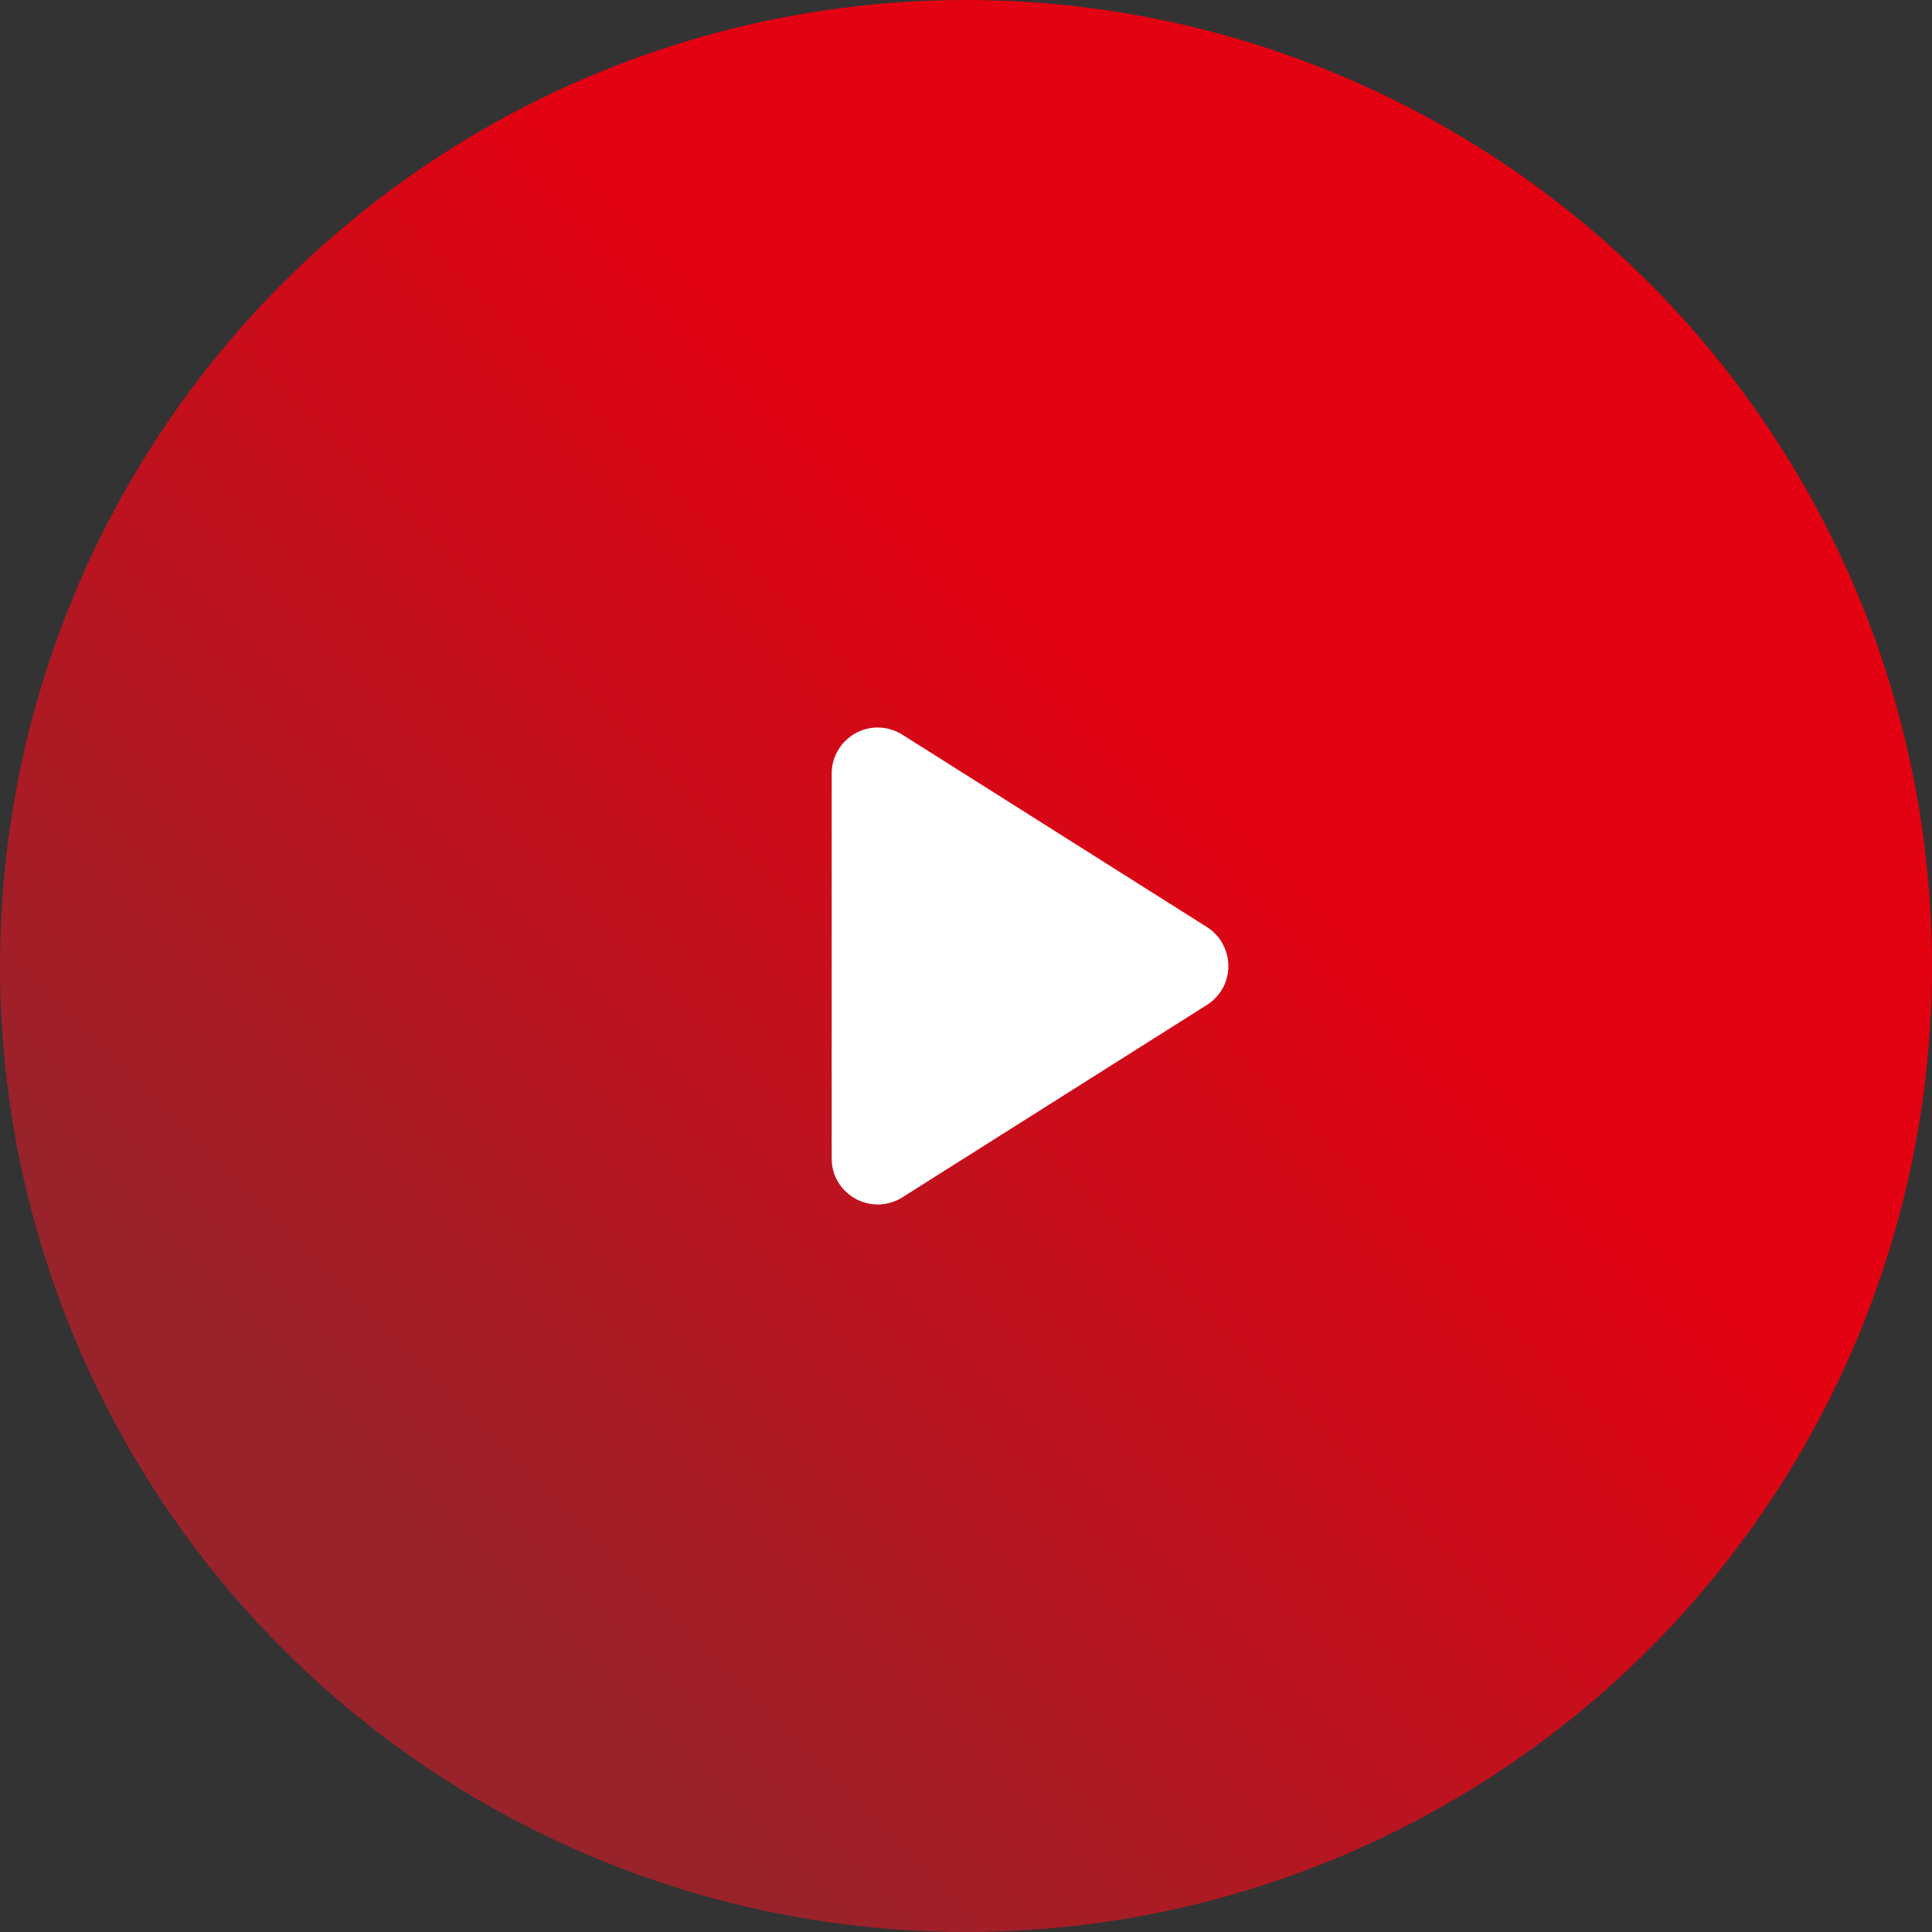 <?xml version="1.0" encoding="UTF-8"?><svg id="uuid-008dd93a-8af4-47bd-9804-05bbc04c2c71" xmlns="http://www.w3.org/2000/svg" xmlns:xlink="http://www.w3.org/1999/xlink" viewBox="0 0 84 84"><rect x="0" y="0" width="84" height="84" fill="#333333" stroke="none"/><defs><linearGradient id="uuid-34de76c8-2f4e-43a6-9cdf-3217215c10b4" x1="17" y1="19" x2="67" y2="69" gradientTransform="translate(0 86) scale(1 -1)" gradientUnits="userSpaceOnUse"><stop offset="0" stop-color="#98232b"/><stop offset=".7" stop-color="#e30211"/><stop offset="1" stop-color="#e30211"/></linearGradient></defs><circle cx="42" cy="42" r="42" fill="url(#uuid-34de76c8-2f4e-43a6-9cdf-3217215c10b4)"/><path d="M39.23,31.94l13.25,8.37c.93.59,1.21,1.83.62,2.76,0,0,0,0,0,0-.16.25-.37.46-.62.62l-13.25,8.37c-.93.59-2.17.31-2.76-.62,0,0,0,0,0,0-.21-.32-.31-.69-.31-1.07v-16.74c0-1.1.9-2,2-2,.38,0,.75.11,1.07.31Z" fill="#fff" fill-rule="evenodd"/></svg>